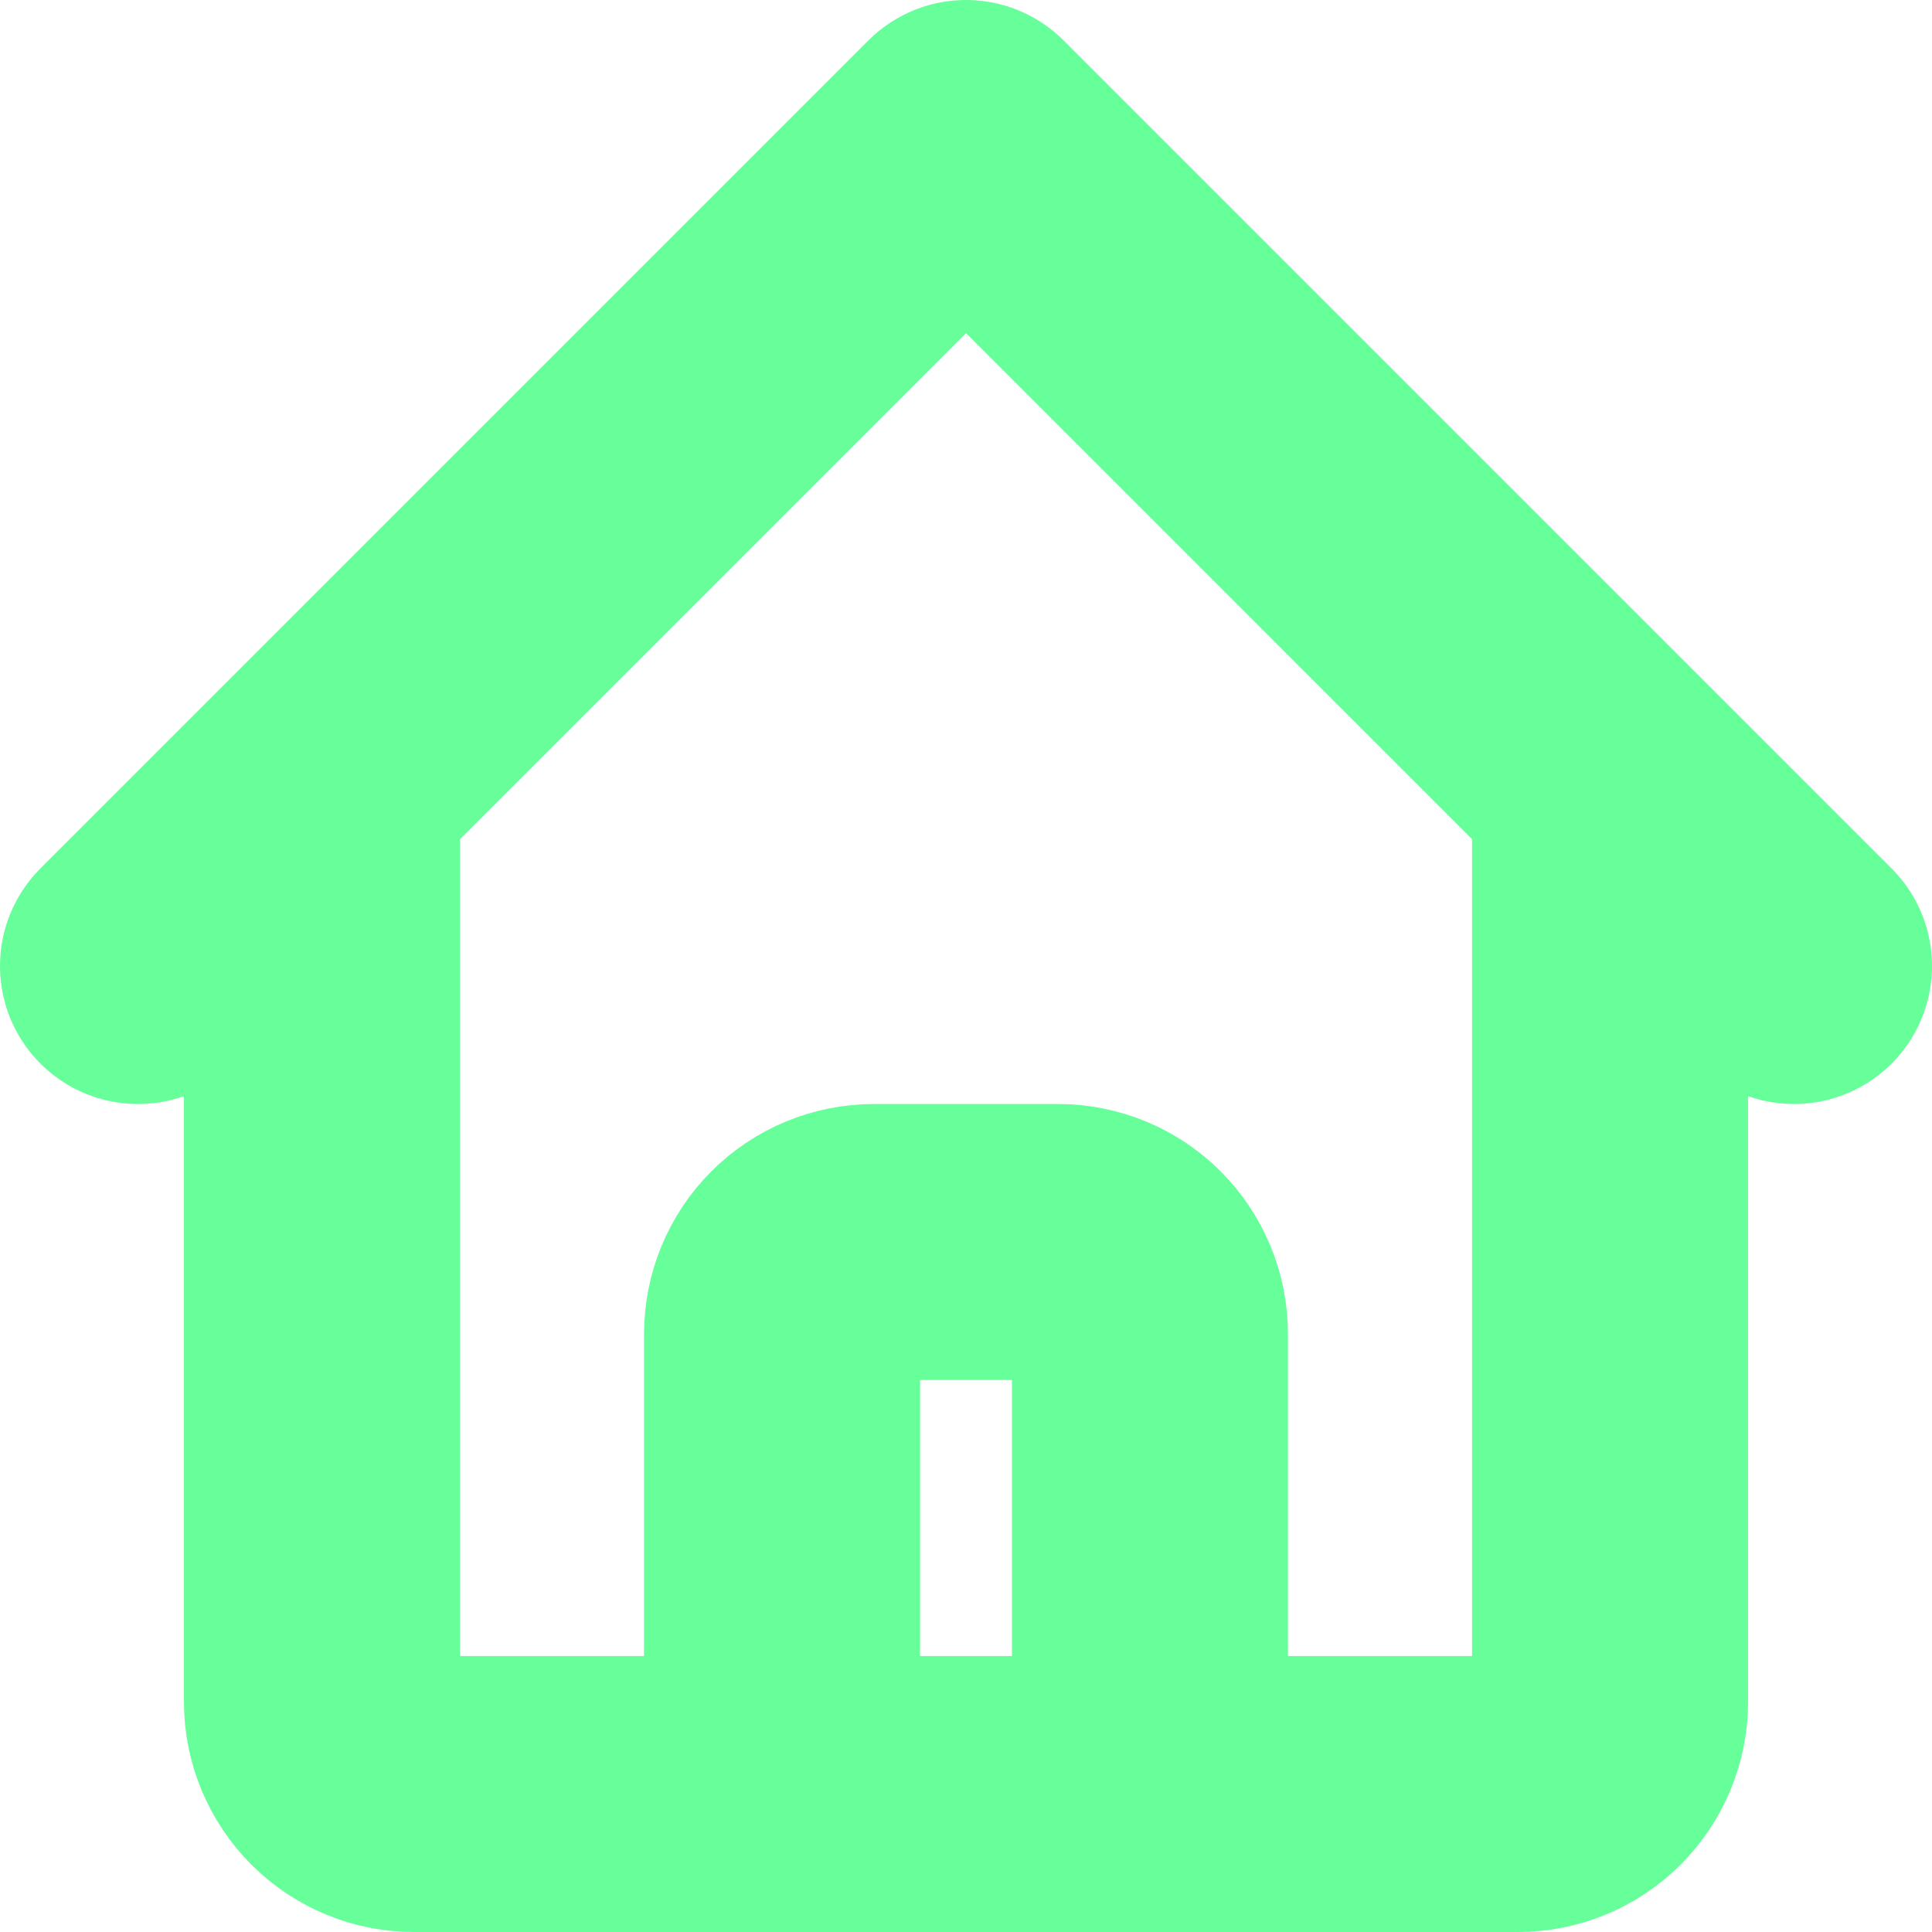 <svg width="14" height="14" viewBox="0 0 14 14" fill="none" xmlns="http://www.w3.org/2000/svg">
<path d="M1 7L2.333 5.667M2.333 5.667L7 1L11.667 5.667M2.333 5.667V12.333C2.333 12.51 2.404 12.68 2.529 12.805C2.654 12.93 2.823 13 3 13H5M11.667 5.667L13 7M11.667 5.667V12.333C11.667 12.51 11.596 12.68 11.471 12.805C11.346 12.93 11.177 13 11 13H9M5 13C5.177 13 5.346 12.93 5.471 12.805C5.596 12.68 5.667 12.51 5.667 12.333V9.667C5.667 9.49 5.737 9.32 5.862 9.195C5.987 9.07 6.157 9 6.333 9H7.667C7.843 9 8.013 9.07 8.138 9.195C8.263 9.32 8.333 9.49 8.333 9.667V12.333C8.333 12.51 8.404 12.68 8.529 12.805C8.654 12.93 8.823 13 9 13M5 13H9" stroke="#66FF99" stroke-width="2" stroke-linecap="round" stroke-linejoin="round"/>
</svg>
